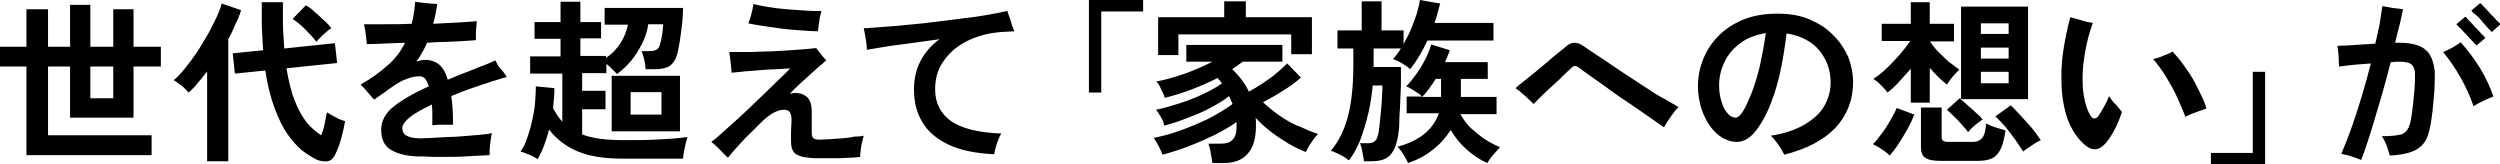 <?xml version="1.0" encoding="utf-8"?>
<!-- Generator: Adobe Illustrator 26.0.3, SVG Export Plug-In . SVG Version: 6.00 Build 0)  -->
<svg version="1.1" id="&#x30EC;&#x30A4;&#x30E4;&#x30FC;_1" xmlns="http://www.w3.org/2000/svg" xmlns:xlink="http://www.w3.org/1999/xlink" x="0px" y="0px" viewbox="0 0 567.3 37.3" style="enable-background:new 0 0 567.3 37.3;" xml:space="preserve" width="567.3" height="37.3">
<g>
	<g>
		<path d="M30.3,2.1h-4.6v8.5h-5.2V1.1h-4.6v9.5h-5V2.1H6v8.5H0v4.5h6v20.1h28.4v-4.5H10.9V15.1h5v11.6h14.4V15.1h6.2v-4.5h-6.2V2.1
			z M25.7,22.3h-5.2v-7.2h5.2V22.3z M54.7,2.3l-4.4-1.5c-0.2,0.9-0.6,1.9-1.2,3.2c-0.6,1.2-1.2,2.5-2,3.9c-0.8,1.4-1.6,2.7-2.5,4.1
			c-0.9,1.3-1.8,2.5-2.7,3.6c-0.9,1.1-1.7,2-2.5,2.6c0.6,0.3,1.2,0.8,1.9,1.3c0.6,0.5,1.1,1.1,1.5,1.5c0.7-0.6,1.4-1.3,2.1-2.2
			c0.7-0.8,1.4-1.7,2.1-2.6v20.4h4.8V8.9c0.6-1.1,1.2-2.3,1.6-3.4C54,4.4,54.4,3.4,54.7,2.3z M75.4,26.2c-0.5-0.3-0.9-0.5-1.2-0.7
			C74,26.2,73.9,27,73.7,28c-0.2,1-0.5,1.9-0.8,2.7c-1.1-0.7-2.2-1.6-3.3-2.9c-1-1.3-1.9-2.9-2.7-4.9c-0.8-2-1.4-4.5-1.9-7.4
			l11.5-1.2L76,9.8l-11.5,1.2c-0.1-1.1-0.1-2.2-0.2-3.3c-0.1-1.1-0.1-2.4-0.1-3.6V0.5h-4.8V4c0,1.3,0,2.6,0.1,3.8
			c0.1,1.2,0.1,2.4,0.2,3.6l-6.9,0.7l0.5,4.6l6.9-0.7c0.5,3.3,1.2,6.1,2.1,8.5c0.9,2.4,1.8,4.3,2.9,5.9c1.1,1.5,2.2,2.8,3.3,3.7
			c1.2,0.9,2.3,1.6,3.3,2.1c0.9,0.4,1.8,0.5,2.5,0.4c0.7-0.1,1.3-0.6,1.7-1.4c0.3-0.6,0.6-1.3,0.9-2.1c0.3-0.9,0.6-1.8,0.8-2.8
			c0.3-1,0.4-1.9,0.6-2.8c-0.4-0.1-0.8-0.3-1.4-0.5C76.4,26.7,75.9,26.5,75.4,26.2z M71.8,9.5c0.2-0.3,0.5-0.6,0.9-1
			c0.4-0.4,0.8-0.8,1.3-1.2c0.5-0.4,0.8-0.7,1.2-0.9c-0.4-0.5-0.9-1.1-1.6-1.7c-0.7-0.7-1.4-1.3-2.2-2C70.7,2,70,1.5,69.4,1.2
			l-3,3.1c0.9,0.6,1.8,1.3,2.8,2.3C70.2,7.6,71.1,8.5,71.8,9.5z M113.1,15c-0.3-0.5-0.5-1-0.7-1.3c-0.5,0.2-1.2,0.6-2.3,1
			c-1.1,0.4-2.3,0.9-3.5,1.4c-0.9,0.3-1.8,0.7-2.6,1c-0.8,0.3-1.6,0.7-2.4,1c-0.4-1.5-1-2.6-1.9-3.4c-0.8-0.7-1.9-1.1-3.2-1.1
			c-0.3,0-0.7,0-1,0.1c-0.3,0.1-0.6,0.2-1,0.3c0.5-0.7,0.9-1.4,1.3-2.1c0.4-0.7,0.8-1.4,1.1-2.2c1.6-0.1,3.1-0.2,4.6-0.2
			c1.5-0.1,2.7-0.1,3.9-0.2c1.1-0.1,2-0.1,2.6-0.2c0-0.4,0-0.8,0-1.4c0-0.5,0-1.1,0.1-1.6c0-0.5,0.1-1,0.1-1.3
			c-1,0.1-2.3,0.2-4.1,0.3c-1.8,0.1-3.7,0.2-5.8,0.3C98.7,4,99,2.5,99.2,0.9c-0.7,0-1.6-0.1-2.6-0.2c-1-0.1-1.8-0.2-2.4-0.3
			c-0.1,0.9-0.1,1.8-0.3,2.6c-0.1,0.9-0.3,1.7-0.5,2.4c-2.2,0.1-4.2,0.1-6.1,0.1c-1.9,0-3.5,0-4.7,0c0.1,0.4,0.2,0.9,0.3,1.5
			c0.1,0.6,0.1,1.1,0.2,1.7c0.1,0.5,0.1,1,0.1,1.3c0.9,0,2,0,3.6-0.1c1.5-0.1,3.2-0.1,5.1-0.2c-0.9,1.9-2.2,3.6-3.9,5.1
			s-3.7,3-6.2,4.4c0.5,0.4,1,1,1.6,1.7c0.6,0.7,1.1,1.3,1.5,1.7c0.7-0.5,1.4-1,2.3-1.6c0.8-0.6,1.5-1.1,2.1-1.5c1-0.7,1.9-1.2,3-1.6
			c1-0.4,2-0.6,2.9-0.6c0.5,0,1,0.2,1.3,0.6c0.3,0.4,0.6,1,0.8,1.7c-3.4,1.5-6.1,3.1-8,4.6s-2.8,3.3-2.8,5.2c0,2.2,0.7,3.7,2.2,4.6
			c1.5,0.9,3.5,1.4,6,1.5c1,0,2.2,0,3.6,0.1c1.4,0,2.9,0,4.4,0c1.5,0,3-0.1,4.5-0.2c1.5-0.1,2.7-0.1,3.9-0.2c0-0.6,0-1.4,0.1-2.4
			c0.1-1,0.3-1.8,0.4-2.6c-0.7,0.2-1.7,0.3-2.8,0.4c-1.1,0.1-2.3,0.2-3.6,0.3c-1.3,0.1-2.5,0.2-3.8,0.2c-1.3,0.1-2.4,0.1-3.4,0.2
			c-1,0-1.9,0.1-2.5,0.1c-1.7,0-2.8-0.3-3.4-0.7c-0.6-0.4-0.8-1-0.8-1.7c0-0.7,0.6-1.5,1.7-2.4c1.1-0.9,2.8-1.8,5-2.9
			c0.1,0.7,0.1,1.4,0.1,2.2c0,0.8,0,1.6,0,2.5c0.4,0,0.8,0,1.4-0.1c0.6,0,1.2,0,1.8,0c0.6,0,1.1,0,1.5,0c0-2.5-0.1-4.7-0.4-6.5
			c1.7-0.7,3.7-1.5,5.9-2.2c0.6-0.2,1.3-0.5,2.1-0.7c0.8-0.3,1.7-0.6,2.5-0.8c0.8-0.3,1.5-0.5,2.1-0.6c-0.2-0.3-0.4-0.7-0.8-1.2
			S113.4,15.5,113.1,15z M141.4,31.8c-3.9,0-7-0.4-9.3-1.3v-5.7h5.3v-4.2h-5.3v-4h5.5v-2.1c0.4,0.3,0.9,0.7,1.3,1.2
			c0.5,0.4,0.8,0.8,1.1,1.1c1.1-0.8,2.2-1.8,3.2-3c1-1.2,1.8-2.5,2.5-3.9c0.7-1.4,1.2-2.9,1.4-4.4h3.4c-0.1,0.9-0.1,1.7-0.3,2.6
			c-0.1,0.8-0.3,1.5-0.5,2.2c-0.2,0.5-0.4,0.9-0.8,1c-0.3,0.2-0.9,0.3-1.6,0.3h-1.7c0.2,0.5,0.4,1.1,0.6,2c0.2,0.8,0.3,1.6,0.3,2.1
			h2.2c1.3,0,2.4-0.2,3.2-0.7c0.8-0.5,1.4-1.4,1.8-2.8c0.2-0.8,0.4-1.9,0.6-3.1c0.2-1.2,0.3-2.5,0.5-3.8c0.1-1.3,0.2-2.5,0.2-3.5
			h-17.8v3.8h5.3c-0.3,1.5-0.9,2.9-1.7,4.2c-0.9,1.3-1.9,2.5-3.3,3.3v-0.4l-5.8,0v-4h4.7V5h-4.7V0.4h-4.5V5h-5.9v3.8h5.9v4h-6.9v3.9
			h7.3v10.9c-0.4-0.4-0.8-0.9-1.1-1.4c-0.3-0.5-0.7-1.1-1-1.6c0.1-0.8,0.1-1.5,0.2-2.3c0.1-0.8,0.1-1.5,0.1-2.3l-4.2-0.4
			c0,1.2-0.1,2.5-0.2,3.9c-0.1,1.4-0.4,2.7-0.7,4.1c-0.3,1.4-0.7,2.7-1.1,3.8c-0.4,1.2-0.9,2.2-1.5,3c0.5,0.1,1.2,0.4,2,0.7
			c0.8,0.3,1.4,0.7,1.9,1c0.6-1,1.1-2.1,1.5-3.2c0.4-1.1,0.8-2.3,1.1-3.5c1.7,2.2,3.9,3.9,6.6,5c2.7,1.1,6,1.6,10.1,1.6
			c0.9,0,1.9,0,3.1,0c1.2,0,2.5,0,3.9,0c1.3,0,2.6,0,3.8,0c1.2,0,2.2,0,2.9,0c0-0.4,0.1-1,0.2-1.6c0.1-0.6,0.3-1.3,0.4-1.9
			c0.2-0.6,0.3-1.1,0.4-1.4c-1.5,0.2-3.5,0.4-5.9,0.5C147.7,31.8,144.8,31.8,141.4,31.8z M138.8,29.8h15.5V17.2h-15.5V29.8z
			 M143.1,20.9h7V26h-7V20.9z M177.4,6.5c1.5,0.2,3,0.3,4.4,0.4c1.4,0.1,2.7,0.2,3.8,0.2c0.1-0.6,0.1-1.3,0.3-2.2
			c0.1-0.9,0.3-1.7,0.5-2.4c-1.1,0-2.4,0-3.7-0.1c-1.4-0.1-2.8-0.2-4.2-0.3c-1.4-0.1-2.8-0.3-4.1-0.5c-1.3-0.2-2.4-0.4-3.4-0.7
			c-0.1,0.7-0.3,1.4-0.5,2.3c-0.2,0.9-0.5,1.6-0.7,2.1c0.9,0.2,2.1,0.4,3.4,0.6C174.5,6.1,175.9,6.3,177.4,6.5z M191,31.4
			c-1,0.1-2,0.1-2.9,0.2c-0.9,0-1.6,0.1-2,0.1c-0.7,0-1.2-0.1-1.5-0.3c-0.2-0.2-0.4-0.6-0.4-1.1c0-0.4,0-1.1,0-2.1c0-1,0-2,0-2.9
			c0-1.8-0.5-3-1.5-3.6c-1-0.6-2.1-0.8-3.5-0.4c0.9-1,1.9-1.9,3.1-3c1.1-1,2.1-1.9,3.1-2.8c0.9-0.8,1.6-1.4,2.1-1.8
			c-0.3-0.4-0.8-0.8-1.2-1.4c-0.5-0.6-0.8-1-1.1-1.4c-0.7,0.1-1.8,0.2-3.1,0.3c-1.3,0.1-2.7,0.2-4.3,0.3c-1.6,0.1-3.1,0.2-4.7,0.2
			c-1.6,0.1-3,0.1-4.4,0.1c-1.3,0-2.4,0-3.2,0c0.1,0.7,0.2,1.5,0.3,2.4c0.1,0.9,0.2,1.7,0.2,2.3c0.8-0.1,1.8-0.2,3-0.3
			c1.2-0.1,2.4-0.2,3.7-0.3c1.3-0.1,2.5-0.2,3.7-0.2c1.2-0.1,2.1-0.1,2.9-0.2c-0.5,0.6-1.3,1.4-2.4,2.4c-1.1,1.1-2.3,2.2-3.7,3.6
			c-1.4,1.3-2.8,2.7-4.2,4c-1.5,1.4-2.8,2.6-4.2,3.8c-1.3,1.2-2.4,2.2-3.4,2.9c0.6,0.4,1.2,1,1.9,1.7c0.7,0.7,1.3,1.4,1.9,1.9
			c0.3-0.4,0.8-1,1.4-1.7c0.6-0.7,1.3-1.4,2-2.2c0.7-0.8,1.5-1.5,2.2-2.2c0.7-0.7,1.4-1.4,1.9-1.9c0.9-0.9,1.7-1.5,2.3-1.9
			c0.6-0.4,1.3-0.7,2-0.9c1-0.2,1.7-0.1,2.1,0.3c0.4,0.4,0.6,1.3,0.5,2.5c0,0.5-0.1,1.2-0.1,2c0,0.8,0,1.6,0,2.3
			c0,1.3,0.3,2.1,0.9,2.7c0.6,0.5,1.7,0.9,3.2,1c0.7,0.1,1.5,0.1,2.5,0.1c1,0,2,0,3.1,0c1.1,0,2.2,0,3.2-0.1c1.1,0,2-0.1,2.8-0.2
			c0-0.4,0-0.9,0.1-1.4c0.1-0.6,0.1-1.2,0.3-1.8c0.1-0.6,0.3-1.1,0.4-1.6c-0.5,0.1-1.2,0.2-2.2,0.2C193.1,31.2,192.1,31.3,191,31.4z
			 M229.1,4c-0.2-0.6-0.4-1.1-0.5-1.5c-1,0.2-2.4,0.5-4.1,0.8c-1.7,0.3-3.5,0.6-5.5,0.8c-2,0.3-4.1,0.5-6.3,0.8
			c-2.2,0.3-4.3,0.5-6.4,0.7c-2.1,0.2-4,0.4-5.8,0.5c-1.8,0.1-3.3,0.3-4.5,0.3c0.1,0.4,0.2,0.9,0.3,1.5c0.1,0.6,0.2,1.3,0.3,1.9
			c0.1,0.6,0.1,1.1,0.1,1.5c1.1-0.2,2.5-0.4,4.2-0.7c1.7-0.3,3.7-0.5,5.8-0.8c2.1-0.3,4.3-0.6,6.5-0.9c-1.9,1.4-3.3,3-4.3,4.9
			c-1,1.9-1.5,4.1-1.5,6.5c0,2.8,0.6,5.3,1.9,7.4c1.2,2.1,3.2,3.8,5.9,5.1c2.7,1.3,6.2,2,10.4,2.2c0.1-0.7,0.3-1.5,0.6-2.4
			c0.3-0.9,0.6-1.6,1-2.3c-5.3-0.2-9.1-1.2-11.5-2.9c-2.3-1.7-3.5-4.1-3.5-7.1c0-2.5,0.6-4.6,1.9-6.4c1.2-1.8,2.9-3.3,5-4.4
			c2.1-1.1,4.4-1.8,6.8-2.1c0.9-0.1,1.7-0.2,2.4-0.2c0.7,0,1.3-0.1,1.9-0.1c-0.2-0.4-0.4-0.9-0.6-1.5C229.5,5.1,229.3,4.5,229.1,4z
			 M247.1,21h2.8V2.6h9.5V0h-12.3V21z M290.6,26.4c-1.5-1-2.8-2.1-4-3.2c1.5-0.8,3-1.6,4.5-2.6c1.5-0.9,2.9-1.9,4.1-3l-3.1-3.2
			c-0.6,0.6-1.4,1.3-2.3,2.1c-0.9,0.8-2,1.5-3.1,2.3c-1.1,0.7-2.2,1.4-3.3,2c-0.9-1.9-2.2-3.6-3.8-5.1c0.9-0.6,1.7-1.2,2.4-1.7h9
			v-3.8h-21.8V14h5.9c-1.9,1-4,1.9-6.2,2.7c-2.3,0.8-4.4,1.4-6.5,1.8c0.4,0.4,0.8,1,1.1,1.8c0.4,0.7,0.7,1.4,0.8,1.9
			c2-0.5,4-1.1,6.1-1.9c2.1-0.8,4.1-1.7,5.9-2.6c0.3,0.3,0.7,0.8,1,1.2c-1.2,0.9-2.7,1.7-4.4,2.5c-1.7,0.8-3.5,1.5-5.4,2.1
			c-1.9,0.6-3.6,1.1-5.2,1.4c0.3,0.3,0.7,0.9,1.1,1.6c0.4,0.7,0.7,1.4,0.8,2c1.6-0.4,3.4-1,5.2-1.7c1.8-0.7,3.6-1.4,5.2-2.3
			c1.7-0.9,3.1-1.7,4.3-2.7c0.1,0.3,0.3,0.6,0.4,0.9c0.1,0.3,0.3,0.6,0.4,0.9c-1.5,1.1-3.3,2.2-5.4,3.3c-2.1,1-4.2,1.9-6.4,2.7
			c-2.2,0.8-4.2,1.3-6.1,1.7c0.3,0.4,0.7,1,1.1,1.8c0.4,0.8,0.7,1.4,0.9,2c1.9-0.5,3.8-1.1,5.9-1.9c2.1-0.8,4.1-1.7,6-2.6
			c1.9-1,3.5-1.9,4.9-2.9c0,0.2,0,0.3,0,0.5c0,0.2,0,0.3,0,0.5c0,1.5-0.3,2.5-1,3.1c-0.6,0.6-1.5,0.8-2.6,0.8h-2.8
			c0.1,0.3,0.3,0.8,0.4,1.3c0.1,0.5,0.2,1.1,0.3,1.7c0.1,0.6,0.2,1,0.2,1.4h2.6c2.4,0,4.2-0.7,5.4-2.1c1.3-1.4,1.9-3.5,1.9-6.4
			c0-0.3,0-0.6,0-0.9c0-0.3,0-0.6-0.1-0.9c1,1.1,2.2,2.2,3.5,3.2c1.3,1,2.7,1.9,4,2.7c1.4,0.8,2.7,1.4,3.9,1.9
			c0.3-0.6,0.7-1.4,1.3-2.2c0.5-0.8,1-1.4,1.5-1.9c-1.3-0.4-2.7-1-4.2-1.7C293.6,28.3,292.1,27.4,290.6,26.4z M267.4,7.8H293v4.5
			h4.7V3.9h-15V0.3h-4.9v3.6h-15v8.6h4.6V7.8z M333.7,29c-1-1-1.7-2-2.3-3.1h8.2V22h-8.1v-4.1h6.1v-3.8h-9.7
			c0.2-0.5,0.4-0.9,0.6-1.4c0.2-0.5,0.4-0.9,0.5-1.3l-4.2-1.3c-0.3,0.9-0.7,2-1.3,3.2c-0.6,1.2-1.3,2.4-2.1,3.5
			c-0.8,1.1-1.6,2.1-2.3,2.8c0.3,0.1,0.7,0.3,1.2,0.6c0.5,0.3,0.9,0.6,1.4,0.9c0.5,0.3,0.8,0.6,1,0.8h-3.5v3.8h7.3
			c-1.3,3.8-4.5,6.3-9.4,7.6c0.5,0.5,1,1.1,1.4,1.8c0.4,0.7,0.8,1.3,1,1.9c2.1-0.7,4-1.7,5.6-3c1.7-1.3,3-2.8,4.1-4.5
			c1,1.7,2.2,3.2,3.7,4.5c1.5,1.3,3,2.3,4.6,3c0.2-0.3,0.4-0.7,0.8-1.2c0.4-0.5,0.8-1,1.2-1.4c0.4-0.5,0.7-0.8,0.9-1
			c-1.2-0.5-2.4-1.1-3.6-1.9C335.8,30.8,334.7,29.9,333.7,29z M327.1,22h-4.4c0.6-0.6,1.1-1.2,1.6-1.9c0.5-0.7,1-1.4,1.5-2.2h1.2V22
			z M317.7,24.1c0.1-1.6,0.1-3.2,0.2-4.8c0-1.6,0-2.9,0-4.1h-6.2V11h6.2c-0.3,0.5-0.6,0.9-0.9,1.3c-0.3,0.4-0.6,0.8-0.9,1.1
			c0.6,0.2,1.3,0.5,2.1,1c0.8,0.5,1.4,0.9,1.8,1.3c1.5-1.9,2.8-4.1,3.9-6.5h15V5.2h-13.4c0.3-0.7,0.5-1.4,0.7-2.2
			c0.2-0.7,0.4-1.5,0.6-2.2L322.2,0c-0.1,0.9-0.4,1.9-0.7,3.1c-0.4,1.1-0.8,2.3-1.3,3.5c-0.5,1.2-1.1,2.3-1.7,3.4V6.9h-5V0.3H309
			v6.6h-5.5V11h3.6v3.8c0,4.6-0.4,8.4-1.2,11.5c-0.8,3.1-2.1,5.8-3.9,7.9c0.6,0.2,1.2,0.5,2.1,0.9c0.8,0.4,1.5,0.9,2,1.3
			c1-1.3,1.9-2.9,2.6-4.7c0.7-1.9,1.3-3.9,1.8-6c0.5-2.1,0.8-4.3,1-6.3h2.2c0,0.6,0,1.4-0.1,2.4c0,1-0.1,2-0.2,3.1
			c-0.1,1.1-0.2,2.1-0.3,3c-0.1,1-0.2,1.7-0.3,2.3c-0.2,0.9-0.4,1.5-0.8,1.8c-0.3,0.3-0.8,0.5-1.5,0.5h-1.9c0.1,0.3,0.3,0.7,0.4,1.2
			c0.1,0.5,0.2,1.1,0.3,1.6c0.1,0.5,0.2,1,0.2,1.3h1.6c1.7,0,3-0.3,3.9-1c0.9-0.7,1.6-1.9,2-3.6c0.2-0.8,0.4-1.9,0.5-3.3
			C317.5,27.2,317.6,25.7,317.7,24.1z M374,20.2c-1.4-0.9-2.8-1.8-4.3-2.8c-1.5-1-2.9-1.9-4.2-2.8c-1.3-0.9-2.5-1.7-3.6-2.4
			c-1.1-0.7-1.9-1.3-2.5-1.7c-0.7-0.5-1.4-0.8-2.1-0.8c-0.7,0-1.3,0.3-1.9,0.8c-0.3,0.3-0.9,0.8-1.7,1.4c-0.8,0.6-1.7,1.4-2.6,2.2
			c-1,0.8-1.9,1.6-2.9,2.4c-1,0.8-1.9,1.5-2.6,2.1c-0.8,0.6-1.4,1.1-1.7,1.4c0.6,0.4,1.3,1,2.1,1.7c0.8,0.7,1.5,1.4,2,1.9
			c0.6-0.6,1.3-1.3,2.1-2.1c0.8-0.8,1.7-1.6,2.6-2.4c0.9-0.8,1.7-1.6,2.4-2.3c0.7-0.7,1.3-1.2,1.7-1.6c0.4-0.3,0.8-0.3,1.3,0
			c0.9,0.7,2,1.5,3.3,2.4c1.3,0.9,2.7,1.9,4.2,3c1.5,1.1,3,2.1,4.5,3.1c1.5,1,2.9,2,4.2,2.9c1.3,0.9,2.4,1.7,3.3,2.3
			c0.2-0.4,0.5-0.9,0.9-1.5c0.4-0.6,0.8-1.2,1.2-1.7c0.4-0.6,0.8-1,1.2-1.4c-0.7-0.4-1.7-1-2.9-1.7C376.6,21.9,375.3,21.1,374,20.2z
			 M415.9,7.9c-1.4-1.5-3.2-2.6-5.3-3.5c-2.1-0.9-4.5-1.3-7.2-1.3c-2.9,0-5.4,0.4-7.7,1.3c-2.2,0.9-4.1,2.1-5.7,3.7
			c-1.5,1.5-2.7,3.3-3.5,5.3c-0.8,2-1.2,4-1.2,6.2c0,1.8,0.3,3.5,0.8,5.1c0.5,1.5,1.2,2.9,2,4c0.8,1.1,1.8,2,2.8,2.6
			c1.1,0.6,2.1,0.9,3.2,0.9c1.3,0,2.6-0.6,3.8-1.9c1.2-1.3,2.3-3.1,3.3-5.3c1-2.3,1.9-4.9,2.6-7.9c0.7-3,1.2-6.2,1.6-9.5
			c2.1,0.3,3.9,1,5.4,2c1.5,1,2.6,2.4,3.4,3.9c0.8,1.6,1.2,3.3,1.2,5.3c0,1.8-0.5,3.6-1.4,5.2c-0.9,1.6-2.4,3-4.4,4.2
			c-2,1.2-4.6,2.1-7.8,2.6c0.4,0.3,0.8,0.8,1.2,1.3c0.4,0.5,0.8,1.1,1.1,1.6c0.3,0.5,0.6,1,0.8,1.4c5.1-1.3,8.9-3.3,11.6-6.1
			c2.6-2.8,4-6.3,4-10.3c0-2-0.4-3.9-1.1-5.8C418.5,11,417.4,9.3,415.9,7.9z M399.3,15.2c-0.6,2.3-1.2,4.4-1.9,6.1
			c-0.7,1.7-1.3,3-1.9,4c-0.6,0.9-1.2,1.4-1.6,1.4c-0.6,0-1.3-0.3-1.8-0.9c-0.6-0.6-1.1-1.5-1.4-2.6c-0.4-1.1-0.6-2.4-0.6-3.8
			c0-1.9,0.4-3.6,1.2-5.3c0.8-1.7,2-3.1,3.6-4.3c1.6-1.2,3.5-1.9,5.8-2.3C400.3,10.3,399.8,12.9,399.3,15.2z M429.4,26.5
			c-0.4,0.8-0.9,1.6-1.4,2.4c-0.5,0.8-1.1,1.5-1.6,2.2c-0.5,0.7-1,1.2-1.4,1.6c0.3,0.2,0.8,0.4,1.3,0.7c0.5,0.3,1,0.7,1.5,1
			c0.5,0.4,0.8,0.7,1,0.9c0.7-0.8,1.4-1.7,2.1-2.8c0.7-1.1,1.4-2.2,2-3.3c0.6-1.1,1.1-2.2,1.5-3.2l-4-1.5
			C430.2,25,429.9,25.7,429.4,26.5z M443.4,26.4c0.6,0.6,1.2,1.2,1.8,1.9c0.6,0.7,1.1,1.2,1.4,1.7c0.2-0.3,0.5-0.6,0.9-1
			c0.4-0.4,0.8-0.7,1.3-1.1c0.4-0.3,0.8-0.6,1.1-0.8c-0.4-0.5-0.9-1-1.5-1.5c-0.6-0.6-1.2-1.1-1.9-1.7c-0.6-0.6-1.2-1-1.6-1.4h15.3
			v-21H445v21c-0.1-0.1-0.2-0.1-0.3-0.2l-2.9,2.6C442.2,25.3,442.8,25.8,443.4,26.4z M449.5,5.3h6.3v2.4h-6.3V5.3z M449.5,10.8h6.3
			v2.5h-6.3V10.8z M449.5,16.3h6.3v2.6h-6.3V16.3z M428,15.6c-1,1-2,1.7-2.9,2.3c0.3,0.2,0.6,0.4,1.1,0.8c0.4,0.4,0.8,0.8,1.2,1.2
			c0.4,0.4,0.7,0.8,0.9,1.1c0.8-0.6,1.7-1.4,2.6-2.4c0.9-1,1.8-2,2.7-3v7.7h4.3v-7.9c1.3,1.5,2.6,2.8,3.9,3.8
			c0.3-0.5,0.7-1.1,1.3-1.8c0.6-0.7,1.1-1.2,1.5-1.6c-0.7-0.5-1.5-1.1-2.4-1.8c-0.8-0.7-1.6-1.5-2.4-2.3c-0.8-0.8-1.4-1.6-1.9-2.4
			V9.4h5.5V5.4h-5.5V0.5h-4.3v4.9H427v3.9h6.5c-0.7,1-1.5,2-2.5,3.2C430,13.6,429,14.7,428,15.6z M450.7,28
			c-0.1,1.6-0.4,2.7-0.9,3.3c-0.5,0.6-1.2,0.9-2.1,0.9h-5.6c-0.6,0-1-0.1-1.2-0.3c-0.2-0.2-0.3-0.4-0.3-0.8v-6.7h-4.7v9
			c0,1.1,0.3,2,1,2.4c0.7,0.5,1.8,0.7,3.4,0.7h8.6c1.3,0,2.4-0.2,3.2-0.6c0.8-0.4,1.4-1.1,1.9-2.1c0.5-1,0.8-2.4,1.1-4.2
			c-0.6-0.2-1.4-0.4-2.3-0.7C451.9,28.6,451.2,28.3,450.7,28z M458.6,26.3c-0.9-1-1.7-1.8-2.3-2.4l-3.5,2.5c0.6,0.6,1.4,1.4,2.2,2.3
			c0.8,1,1.6,2,2.3,3c0.7,1,1.3,1.9,1.8,2.7c0.3-0.3,0.7-0.6,1.2-0.9c0.5-0.3,1-0.7,1.5-1c0.5-0.3,0.9-0.5,1.3-0.7
			c-0.5-0.7-1.1-1.6-1.9-2.6C460.4,28.3,459.5,27.3,458.6,26.3z M478.6,21.8c-0.3,0.8-0.7,1.6-1.2,2.5c-0.5,0.9-0.9,1.5-1.2,2
			c-0.3,0.4-0.7,0.6-1,0.6c-0.3,0-0.6-0.3-0.9-0.8c-0.5-0.8-0.9-1.9-1.2-3.2c-0.3-1.3-0.5-2.7-0.5-4.1c-0.1-2.1,0.1-4.3,0.5-6.7
			c0.4-2.4,1-4.7,1.8-6.9c-0.8-0.1-1.7-0.3-2.6-0.6c-1-0.3-1.8-0.5-2.5-0.7c-0.7,2.5-1.2,5-1.6,7.6c-0.4,2.6-0.5,5.2-0.4,7.7
			c0.1,3,0.6,5.6,1.4,7.9c0.9,2.3,2.1,4.2,3.8,5.7c1.8,1.6,3.4,1.4,5-0.5c0.7-0.9,1.4-2,2-3.2c0.6-1.2,1.1-2.4,1.5-3.7
			c-0.3-0.4-0.7-0.9-1.3-1.6C479.5,23.2,479,22.5,478.6,21.8z M496.1,15.6c-1-1.5-2.1-2.8-3.1-3.9c-0.5,0.3-1.1,0.6-2,0.9
			c-0.8,0.4-1.6,0.6-2.4,0.8c1,1.2,2,2.5,2.9,4c0.9,1.5,1.8,3,2.5,4.6s1.4,3.1,1.9,4.5c0.8-0.4,1.7-0.8,2.6-1.1
			c0.9-0.3,1.7-0.6,2.2-0.8c-0.4-1.4-1.1-2.8-1.9-4.4C498.1,18.7,497.2,17.1,496.1,15.6z M511.2,34.7h-9.5v2.6H514v-21h-2.8V34.7z
			 M559.7,7.9c0.6,0.6,1.1,1.2,1.5,1.6c0.4,0.5,0.7,0.7,0.8,0.8l2-1.7c-0.1-0.1-0.3-0.4-0.8-0.8c-0.4-0.5-0.9-1-1.5-1.6
			c-0.5-0.6-1-1.1-1.5-1.6c-0.4-0.5-0.7-0.8-0.8-0.8l-2,1.7c0.1,0.1,0.3,0.4,0.8,0.8C558.6,6.7,559.1,7.3,559.7,7.9z M562.6,4.1
			c0.4,0.5,0.8,0.9,1.2,1.4c0.4,0.5,0.8,0.9,1.1,1.2c0.3,0.3,0.5,0.5,0.5,0.6l2-1.8c-0.1-0.1-0.3-0.4-0.8-0.8
			c-0.4-0.5-0.9-1-1.5-1.6c-0.5-0.6-1-1.1-1.5-1.6c-0.4-0.5-0.7-0.7-0.8-0.8l-2,1.7c0.1,0.1,0.2,0.2,0.5,0.6
			C561.8,3.3,562.2,3.7,562.6,4.1z M550.3,11.2c-1.2-1-3.2-1.5-5.9-1.5h-0.9c0.3-1.4,0.7-2.8,1-4c0.3-1.3,0.6-2.5,0.8-3.6
			c-0.6-0.1-1.4-0.2-2.4-0.3c-0.9-0.2-1.7-0.3-2.3-0.4c-0.2,1.2-0.4,2.6-0.6,4c-0.3,1.4-0.6,2.9-1,4.5c-1.5,0.1-3.1,0.2-4.6,0.3
			c-1.5,0.1-2.9,0.2-4,0.2c0.1,0.4,0.1,0.9,0.2,1.5c0.1,0.6,0.1,1.2,0.1,1.8c0,0.6,0.1,1.1,0.1,1.4c1-0.1,2.1-0.3,3.3-0.4
			c1.3-0.1,2.5-0.2,3.9-0.3c-0.6,2.4-1.3,4.8-2,7.2c-0.7,2.4-1.5,4.8-2.3,7.1c-0.8,2.3-1.6,4.3-2.4,6.2c0.3,0.1,0.8,0.2,1.4,0.3
			c0.6,0.2,1.2,0.4,1.8,0.6c0.6,0.2,1,0.4,1.3,0.5c0.7-1.8,1.4-3.9,2.2-6.4c0.7-2.4,1.5-5,2.3-7.7c0.8-2.7,1.5-5.4,2.2-8.1
			c0.4,0,0.8,0,1.1-0.1c0.3,0,0.6,0,0.9,0c1.3,0,2.3,0.2,2.8,0.7c0.5,0.5,0.8,1.4,0.7,2.7c0,0.8,0,1.7-0.1,2.8
			c-0.1,1.1-0.2,2.1-0.3,3.2c-0.1,1.1-0.3,2.2-0.4,3.1c-0.2,1.3-0.5,2.3-0.9,2.9c-0.4,0.6-1,1.1-1.9,1.2c-0.9,0.2-2.2,0.3-3.9,0.3
			c0.4,0.6,0.8,1.4,1.1,2.2c0.3,0.9,0.5,1.6,0.7,2.2c2-0.1,3.6-0.4,4.8-0.8c1.2-0.4,2.2-1.1,2.9-2c0.7-0.9,1.2-2.3,1.5-4
			c0.2-0.9,0.3-2,0.5-3.4c0.1-1.4,0.3-2.8,0.4-4.4c0.1-1.6,0.1-3.1,0.1-4.5C552.2,13.9,551.6,12.2,550.3,11.2z M558.4,9.6
			c-0.6,0.4-1.2,0.8-1.9,1.2c-0.7,0.4-1.4,0.7-2.1,1c1.4,1.7,2.7,3.6,3.9,5.7c1.2,2.1,2.2,4.3,3,6.6c0.6-0.4,1.3-0.8,2.2-1.2
			c0.8-0.4,1.6-0.7,2.3-1c-0.7-2.1-1.7-4.2-3-6.4C561.5,13.4,560,11.4,558.4,9.6z"/>
	</g>
</g>
</svg>
